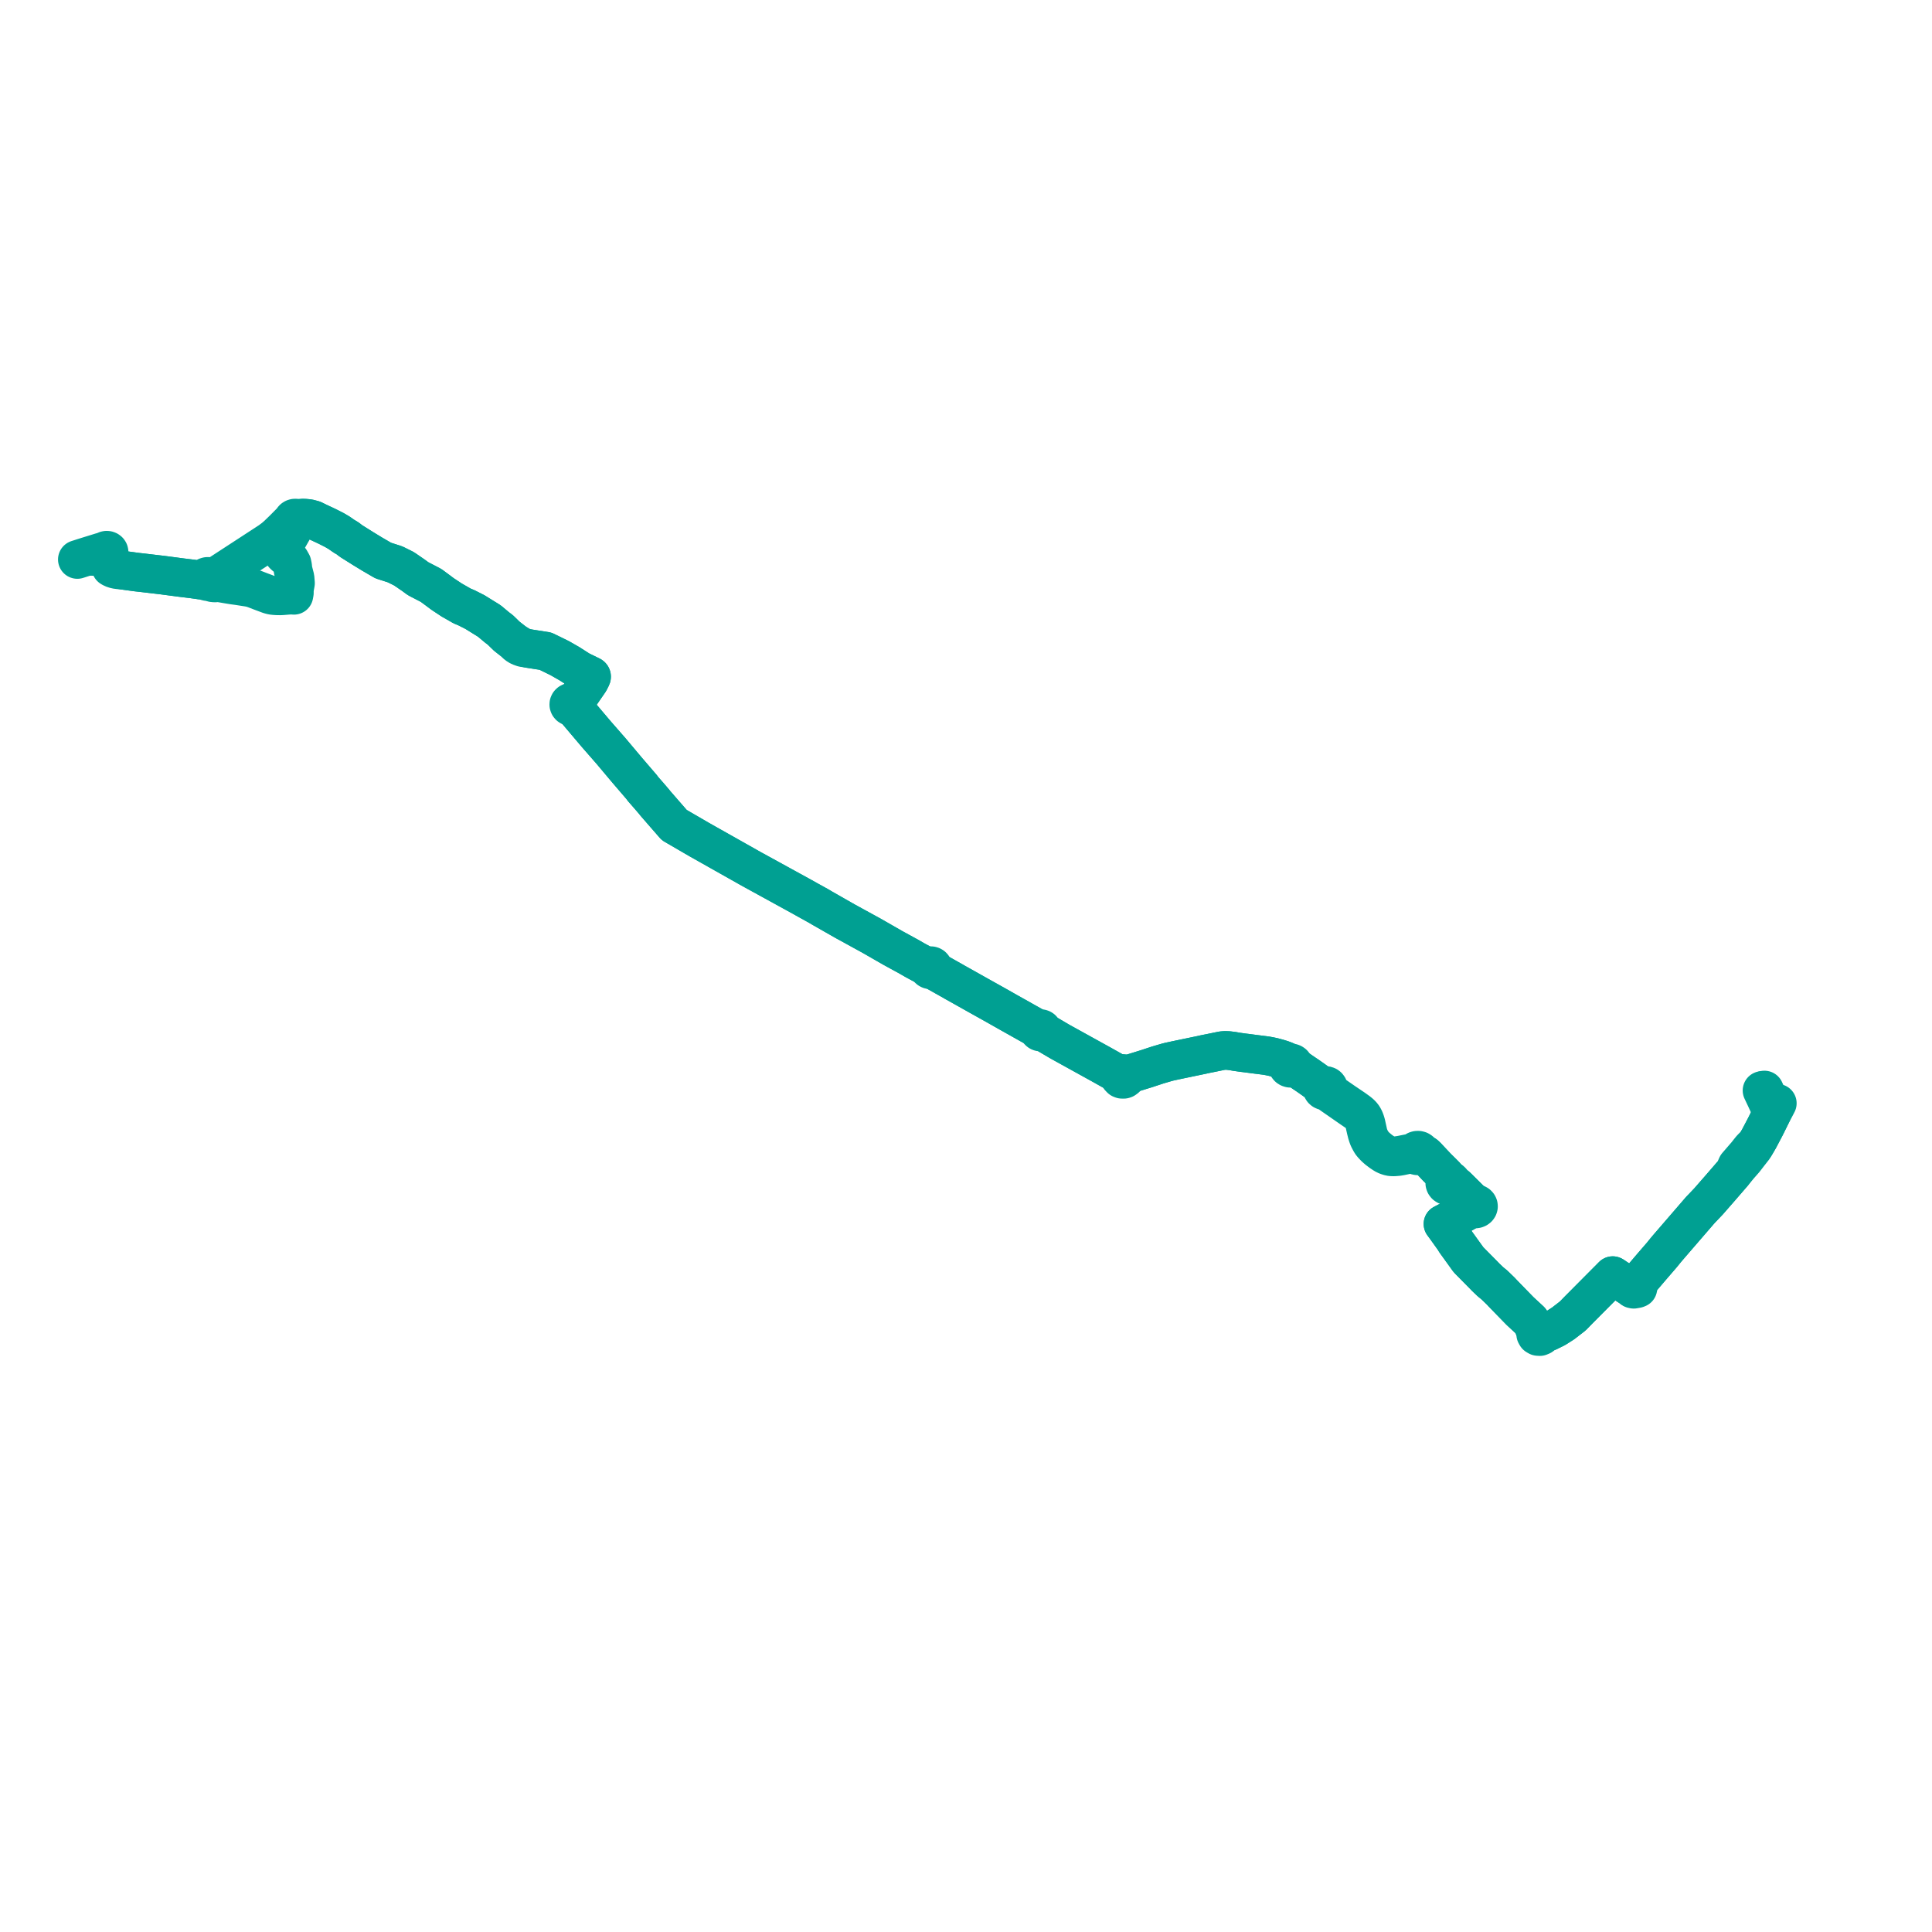     
<svg width="499.593" height="499.593" version="1.1"
     xmlns="http://www.w3.org/2000/svg">

  <title>Plan de ligne</title>
  <desc>Du 2021-05-31 au 9999-01-01</desc>

<path d='M 23.944 143.885 L 24.48 143.712 L 25.033 143.536 L 25.587 143.36 L 26.37 143.112 L 27.055 142.965 L 27.173 143.115 L 27.347 143.221 L 27.555 143.268 L 27.77 143.252 L 28.031 143.671 L 28.079 143.774 L 28.578 144.833 L 28.751 145.154 L 28.807 145.217 L 28.749 145.657 L 28.493 145.944 L 28.486 146.338 L 28.697 146.738 L 29.099 146.969 L 29.394 147.075 L 29.956 147.254 L 30.339 147.305 L 30.726 147.356 L 31.808 147.457 L 35.403 147.946 L 36.642 148.081 L 42.026 148.716 L 42.372 148.761 L 44.426 149.033 L 45.834 149.218 L 46.965 149.368 L 47.508 149.434 L 48.848 149.597 L 49.696 149.698 L 51.561 149.962 L 52.302 150.09 L 53.1 150.125 L 53.245 150.253 L 53.425 150.346 L 53.627 150.397 L 53.838 150.404 L 53.98 150.383 L 54.114 150.342 L 54.565 150.564 L 54.859 150.669 L 55.209 150.728 L 55.65 150.743 L 56.117 150.624 L 56.327 150.641 L 58.22 150.959 L 58.584 151.025 L 59.503 151.177 L 59.847 151.234 L 60.175 151.288 L 61.629 151.487 L 62.988 151.7 L 63.994 151.855 L 64.551 151.95 L 64.897 152.031 L 65.247 152.128 L 65.774 152.298 L 67.151 152.832 L 67.408 152.929 L 69.649 153.766 L 70.358 153.954 L 70.963 154.025 L 71.608 154.07 L 72.484 154.084 L 73.06 154.053 L 74.46 153.937 L 75.048 153.897 L 75.505 153.894 L 76.003 153.939 L 76.121 153.293 L 76.115 152.644 L 76.175 152.151 L 76.254 151.63 L 76.319 151.316 L 76.411 150.797 L 76.296 149.421 L 75.759 147.338 L 75.672 146.419 L 75.521 145.698 L 75.395 145.474 L 75.03 144.828 L 74.526 144.341 L 74.024 144.018 L 73.817 143.86 L 73.54 143.628 L 73.184 143.259 L 73.073 143.103 L 72.98 142.935 L 72.926 142.718 L 72.91 142.475 L 72.941 142.211 L 73.013 141.939 L 73.333 141.183 L 74.084 139.946 L 75.214 137.965 L 76.345 135.984 L 76.852 134.973 L 76.991 134.814 L 77.058 134.625 L 77.052 134.514 L 77.048 134.428 L 76.96 134.246 L 77.271 134.156 L 77.582 134.067 L 77.642 134.052 L 78.062 133.986 L 78.772 133.992 L 79.777 134.081 L 81.006 134.404 L 82.298 135.033 L 84.609 136.118 L 86.472 137.061 L 87.54 137.688 L 87.788 137.849 L 89.043 138.721 L 89.509 138.982 L 89.956 139.261 L 90.432 139.638 L 90.718 139.85 L 90.936 140 L 94.031 141.941 L 95.404 142.777 L 96.257 143.296 L 96.667 143.535 L 99.091 144.946 L 102.149 145.926 L 104.468 147.078 L 105.081 147.499 L 106.915 148.76 L 108.102 149.635 L 110.837 151.053 L 111.461 151.376 L 113.289 152.729 L 113.659 153.006 L 114.44 153.591 L 116.807 155.159 L 117.804 155.728 L 119.504 156.697 L 120.603 157.156 L 122.798 158.265 L 126.547 160.589 L 128.511 162.238 L 129.381 162.892 L 131.04 164.512 L 131.773 165.084 L 133.066 166.095 L 133.554 166.626 L 134.002 166.957 L 134.47 167.201 L 135.201 167.465 L 136.714 167.705 L 141.051 168.383 L 142.618 169.147 L 143.095 169.38 L 144.756 170.2 L 147.262 171.633 L 149.528 173.088 L 149.796 173.257 L 149.991 173.373 L 152.826 174.757 L 152.895 174.808 L 152.945 174.863 L 152.966 174.911 L 152.975 174.964 L 152.968 175.059 L 152.953 175.111 L 152.414 176.175 L 149.075 181.028 L 148.384 181.782 L 148.213 181.652 L 148.001 181.572 L 147.77 181.553 L 147.716 181.562 L 147.543 181.594 L 147.343 181.692 L 147.182 181.848 L 147.093 182.04 L 147.085 182.247 L 147.153 182.432 L 147.288 182.59 L 147.475 182.705 L 147.647 182.757 L 147.805 182.771 L 147.829 182.773 L 148.009 182.75 L 148.178 182.691 L 148.571 183.203 L 152.409 187.735 L 154.215 189.868 L 157.971 194.166 L 162.239 199.241 L 165.949 203.56 L 166.248 203.982 L 167.818 205.776 L 168.725 206.833 L 169.17 207.351 L 169.444 207.71 L 171.888 210.521 L 174.352 213.347 L 174.785 213.599 L 175.218 213.85 L 180.751 217.068 L 183.219 218.46 L 186.388 220.247 L 188.578 221.482 L 193.356 224.177 L 193.623 224.328 L 194.209 224.659 L 195.012 225.1 L 202.218 229.055 L 203.227 229.609 L 205.781 231.011 L 206.711 231.522 L 207.38 231.889 L 208.948 232.769 L 211.716 234.301 L 212.611 234.832 L 212.937 235.018 L 215.776 236.638 L 218.582 238.237 L 221.461 239.816 L 223.471 240.918 L 225.306 241.925 L 226.052 242.348 L 230.611 244.967 L 230.805 245.08 L 231.469 245.443 L 232.491 246.002 L 234.759 247.242 L 234.898 247.319 L 236.507 248.243 L 236.915 248.468 L 239.114 249.651 L 240.055 250.067 L 240.017 250.228 L 240.039 250.391 L 240.118 250.541 L 240.249 250.664 L 240.419 250.75 L 240.613 250.789 L 240.811 250.776 L 240.996 250.714 L 241.149 250.608 L 242.087 251.273 L 243.018 251.796 L 246.426 253.711 L 246.885 253.985 L 248.961 255.142 L 252.365 257.058 L 253.279 257.569 L 256.95 259.621 L 257.434 259.891 L 257.891 260.15 L 259.004 260.781 L 259.797 261.23 L 260.671 261.726 L 265.821 264.619 L 265.909 264.669 L 267.924 265.798 L 268.595 266.254 L 268.552 266.399 L 268.57 266.547 L 268.646 266.682 L 268.773 266.788 L 268.917 266.848 L 269.076 266.869 L 269.236 266.849 L 269.38 266.79 L 269.497 266.697 L 270.023 266.957 L 274.078 269.344 L 278.293 271.675 L 284.824 275.285 L 289.29 277.79 L 289.556 277.986 L 289.449 278.314 L 289.516 278.64 L 289.851 278.985 L 290.122 279.089 L 290.593 279.095 L 290.789 279.034 L 291.122 278.794 L 291.242 278.601 L 291.292 278.314 L 291.195 278.004 L 291.711 277.856 L 292.994 277.429 L 296.533 276.333 L 297.635 275.969 L 299.379 275.394 L 301.704 274.711 L 302.294 274.557 L 303.847 274.219 L 305.249 273.924 L 310.764 272.778 L 311.618 272.584 L 312.95 272.321 L 316.053 271.684 L 316.848 271.624 L 317.608 271.655 L 318.91 271.819 L 319.56 271.949 L 321.437 272.214 L 322.224 272.307 L 324.598 272.618 L 326.736 272.887 L 327.374 272.968 L 328.28 273.131 L 329.259 273.34 L 330.583 273.697 L 331.499 273.98 L 332.125 274.217 L 332.217 274.255 L 332.429 274.342 L 332.651 274.45 L 333.014 275.233 L 332.939 275.436 L 332.939 275.648 L 333.016 275.851 L 333.161 276.025 L 333.362 276.155 L 333.616 276.232 L 333.886 276.238 L 334.145 276.172 L 334.317 276.079 L 334.457 275.953 L 335.641 276.439 L 335.869 276.593 L 337.407 277.648 L 338.131 278.131 L 339.67 279.215 L 341.097 280.238 L 341.716 280.996 L 341.879 281.196 L 341.843 281.408 L 341.886 281.621 L 342.003 281.812 L 342.183 281.967 L 342.41 282.069 L 342.663 282.11 L 342.919 282.087 L 343.504 282.466 L 343.63 282.55 L 344.364 283.098 L 349.511 286.67 L 350.959 287.657 L 351.599 288.193 L 351.948 288.567 L 352.359 289.151 L 352.624 289.747 L 352.828 290.353 L 353.216 292.086 L 353.477 293.127 L 353.696 293.81 L 353.896 294.335 L 354.332 295.169 L 354.546 295.528 L 354.686 295.73 L 354.964 296.061 L 355.561 296.694 L 356.214 297.273 L 356.638 297.595 L 357.134 297.968 L 357.745 298.377 L 358.295 298.705 L 358.859 298.92 L 359.423 299.088 L 359.868 299.144 L 360.492 299.156 L 361.471 299.078 L 362.221 298.956 L 363.313 298.727 L 363.547 298.674 L 364.364 298.493 L 365.171 298.363 L 365.824 298.451 L 365.925 298.594 L 366.063 298.715 L 366.287 298.828 L 366.542 298.881 L 366.804 298.869 L 367.05 298.793 L 367.258 298.659 L 367.41 298.481 L 367.491 298.273 L 367.997 298.418 L 368.526 298.637 L 368.995 299.079 L 369.545 299.668 L 371.541 301.795 L 372.872 303.11 L 373.787 304.031 L 374.192 304.522 L 374.349 304.944 L 374.403 305.122 L 374.126 305.197 L 373.889 305.338 L 373.756 305.486 L 373.714 305.532 L 373.618 305.761 L 373.608 306.005 L 373.687 306.238 L 373.847 306.441 L 374.104 306.609 L 374.414 306.695 L 374.74 306.689 L 375.045 306.591 L 375.293 306.414 L 375.454 306.177 L 375.859 306.305 L 376.212 306.459 L 376.516 306.657 L 376.648 306.762 L 377.018 307.116 L 378.288 308.378 L 380.387 310.464 L 381.036 311.211 L 381.115 311.301 L 380.88 311.444 L 380.717 311.643 L 380.646 311.877 L 380.674 312.117 L 380.798 312.335 L 380.686 312.402 L 380.39 312.581 L 379.006 313.372 L 377.734 314.099 L 376.675 314.688 L 375.797 315.175 L 374.5 315.782 L 373.139 316.494 L 373.449 316.912 L 373.697 317.253 L 374.099 317.805 L 375.589 319.889 L 375.997 320.46 L 376.391 321.108 L 376.82 321.703 L 377.634 322.831 L 379.33 325.186 L 379.732 325.746 L 380.297 326.318 L 382.643 328.692 L 383.397 329.456 L 383.902 329.97 L 384.153 330.238 L 384.665 330.728 L 385.412 331.442 L 386.415 332.256 L 387.516 333.322 L 388.152 333.938 L 388.577 334.406 L 389.154 334.999 L 392.549 338.488 L 393.043 338.995 L 393.529 339.446 L 395.691 341.448 L 396.168 342.134 L 396.606 343.057 L 396.983 343.644 L 397.09 344.094 L 397.147 344.625 L 397.11 345.008 L 397.313 345.371 L 397.689 345.591 L 398.184 345.624 L 398.46 345.507 L 398.619 345.44 L 398.882 345.078 L 399.452 344.786 L 399.53 344.749 L 399.816 344.614 L 400.372 344.397 L 402.282 343.45 L 404.21 342.219 L 406.702 340.291 L 407.317 339.659 L 407.688 339.277 L 408.037 338.918 L 409.243 337.705 L 416.598 330.307 L 416.728 330.174 L 417.034 329.865 L 417.27 330.002 L 417.699 330.302 L 418.208 330.636 L 419.845 331.712 L 421.152 332.57 L 421.454 332.763 L 421.963 333.103 L 422.17 333.323 L 422.469 333.385 L 423.263 333.246 L 423.536 333.138 L 423.585 332.912 L 423.504 332.683 L 423.55 332.44 L 423.675 331.789 L 423.819 331.358 L 423.927 331.244 L 424.294 330.858 L 425.189 329.807 L 427.04 327.637 L 428.176 326.319 L 428.565 325.869 L 429.787 324.452 L 430.23 323.904 L 430.614 323.428 L 431.296 322.612 L 438.616 314.133 L 439.708 312.868 L 440.35 312.204 L 441.097 311.417 L 441.837 310.636 L 444.935 307.09 L 448.11 303.416 L 448.716 302.648 L 448.984 302.309 L 449.583 301.627 L 451.072 299.929 L 452.086 298.618 L 452.219 298.445 L 453.507 296.799 L 453.971 295.992 L 454.415 295.238 L 454.892 294.408 L 455.424 293.396 L 456.082 292.143 L 456.541 291.27 L 456.898 290.553 L 458.187 287.948 L 458.839 286.734 L 459.593 285.294 L 458.711 284.973 L 458.526 284.889 L 457.969 284.626 L 457.739 284.518 L 457.338 284.179 L 457.183 283.892 L 456.259 281.868' fill='transparent' stroke='#00A092' stroke-linecap='round' stroke-linejoin='round' stroke-width='9.992'/><path d='M 455.638 281.985 L 456.64 284.104 L 457.74 286.501 L 457.935 286.971 L 458.057 287.331 L 458.187 287.948 L 456.898 290.553 L 456.541 291.27 L 456.082 292.143 L 454.892 294.408 L 454.415 295.238 L 453.971 295.992 L 453.273 296.567 L 452.766 297.1 L 452.414 297.542 L 452.159 297.861 L 452.101 297.934 L 451.641 298.524 L 450.859 299.428 L 449.725 300.74 L 449.161 301.392 L 448.985 301.781 L 448.984 302.309 L 448.11 303.416 L 444.935 307.09 L 441.837 310.636 L 441.097 311.417 L 440.35 312.204 L 439.708 312.868 L 436.909 316.111 L 431.296 322.612 L 430.614 323.428 L 430.23 323.904 L 429.787 324.452 L 428.565 325.869 L 428.176 326.319 L 427.04 327.637 L 424.294 330.858 L 423.927 331.244 L 423.819 331.358 L 423.382 331.723 L 422.822 332.468 L 422.24 332.717 L 422.055 332.871 L 421.963 333.103 L 421.454 332.763 L 421.152 332.57 L 419.845 331.712 L 418.208 330.636 L 417.699 330.302 L 417.27 330.002 L 417.034 329.865 L 416.728 330.174 L 416.598 330.307 L 411.052 335.885 L 408.037 338.918 L 407.688 339.277 L 407.317 339.659 L 406.702 340.291 L 404.21 342.219 L 402.282 343.45 L 400.372 344.397 L 399.755 344.398 L 399.361 344.387 L 399.234 344.384 L 398.657 344.347 L 398.366 344.18 L 398.037 344.117 L 397.422 343.871 L 396.983 343.644 L 396.606 343.057 L 396.168 342.134 L 395.691 341.448 L 393.529 339.446 L 393.043 338.995 L 392.549 338.488 L 389.154 334.999 L 388.577 334.406 L 388.152 333.938 L 387.516 333.322 L 386.415 332.256 L 385.412 331.442 L 384.665 330.728 L 384.153 330.238 L 383.902 329.97 L 383.397 329.456 L 382.643 328.692 L 380.297 326.318 L 379.732 325.746 L 379.33 325.186 L 377.634 322.831 L 376.82 321.703 L 376.391 321.108 L 375.997 320.46 L 375.589 319.889 L 374.804 318.79 L 374.099 317.805 L 373.697 317.253 L 373.449 316.912 L 373.139 316.494 L 374.5 315.782 L 375.797 315.175 L 376.675 314.688 L 377.734 314.099 L 378.897 313.434 L 380.39 312.581 L 380.686 312.402 L 380.798 312.335 L 380.986 312.494 L 381.224 312.596 L 381.472 312.63 L 381.72 312.601 L 381.947 312.512 L 382.134 312.371 L 382.261 312.189 L 382.318 311.985 L 382.299 311.775 L 382.208 311.58 L 382.051 311.417 L 381.844 311.3 L 381.605 311.239 L 381.354 311.239 L 381.115 311.301 L 381.036 311.211 L 380.387 310.464 L 378.288 308.378 L 377.018 307.116 L 376.648 306.762 L 376.516 306.657 L 376.212 306.459 L 375.859 306.305 L 375.454 306.177 L 375.51 305.937 L 375.475 305.694 L 375.355 305.472 L 375.173 305.3 L 374.941 305.179 L 374.677 305.118 L 374.403 305.122 L 374.349 304.944 L 374.192 304.522 L 373.787 304.031 L 372.872 303.11 L 371.541 301.795 L 369.545 299.668 L 368.995 299.079 L 368.526 298.637 L 367.997 298.418 L 367.491 298.273 L 367.496 298.053 L 367.421 297.841 L 367.258 297.643 L 367.027 297.5 L 366.752 297.427 L 366.464 297.432 L 366.206 297.508 L 365.989 297.648 L 365.858 297.795 L 365.776 297.965 L 363.472 298.425 L 363.233 298.473 L 362.253 298.672 L 361.277 298.819 L 360.668 298.864 L 360.004 298.853 L 359.42 298.766 L 358.875 298.612 L 358.43 298.418 L 357.968 298.149 L 357.269 297.703 L 356.676 297.246 L 355.876 296.574 L 355.43 296.12 L 355.105 295.741 L 354.804 295.342 L 354.358 294.571 L 354.035 293.844 L 353.809 293.13 L 353.64 292.36 L 353.245 290.578 L 353.058 289.964 L 352.871 289.467 L 352.625 288.969 L 352.335 288.529 L 352 288.156 L 351.695 287.869 L 351.234 287.49 L 350.129 286.694 L 349.308 286.139 L 347.576 284.97 L 344.463 282.814 L 343.836 282.357 L 343.722 282.275 L 343.461 281.919 L 343.388 281.819 L 343.517 281.605 L 343.553 281.368 L 343.493 281.134 L 343.344 280.93 L 343.193 280.809 L 342.985 280.724 L 342.892 280.703 L 342.647 280.686 L 342.406 280.728 L 342.219 280.658 L 341.097 280.238 L 339.67 279.215 L 338.131 278.131 L 337.407 277.648 L 335.869 276.593 L 335.641 276.439 L 334.609 275.441 L 334.538 275.243 L 334.464 275.15 L 334.402 275.07 L 334.211 274.938 L 334.018 274.866 L 333.809 274.837 L 333.598 274.851 L 332.651 274.45 L 332.429 274.342 L 332.217 274.255 L 332.125 274.217 L 331.499 273.98 L 330.583 273.697 L 329.259 273.34 L 328.611 273.202 L 328.28 273.131 L 327.374 272.968 L 326.736 272.887 L 324.598 272.618 L 322.224 272.307 L 321.437 272.214 L 319.56 271.949 L 318.91 271.819 L 317.608 271.655 L 316.848 271.624 L 316.053 271.684 L 312.95 272.321 L 311.618 272.584 L 310.764 272.778 L 305.249 273.924 L 303.847 274.219 L 302.294 274.557 L 301.704 274.711 L 299.379 275.394 L 297.635 275.969 L 296.533 276.333 L 292.994 277.429 L 291.711 277.856 L 291.195 278.004 L 290.905 277.721 L 290.523 277.59 L 290.154 277.6 L 289.817 277.732 L 289.556 277.986 L 289.29 277.79 L 284.824 275.285 L 274.078 269.344 L 270.023 266.957 L 269.497 266.697 L 269.567 266.594 L 269.602 266.479 L 269.599 266.36 L 269.558 266.246 L 269.466 266.131 L 269.337 266.046 L 269.181 265.998 L 269.003 265.994 L 268.834 266.04 L 268.692 266.129 L 268.595 266.254 L 267.924 265.798 L 265.909 264.669 L 265.821 264.619 L 260.671 261.726 L 259.797 261.23 L 259.004 260.781 L 257.891 260.15 L 257.434 259.891 L 256.95 259.621 L 253.279 257.569 L 252.365 257.058 L 248.961 255.142 L 246.885 253.985 L 246.426 253.711 L 242.087 251.273 L 241.149 250.608 L 241.254 250.471 L 241.305 250.315 L 241.299 250.153 L 241.236 250 L 241.12 249.869 L 240.963 249.773 L 240.782 249.72 L 240.59 249.715 L 240.404 249.757 L 240.255 249.833 L 240.136 249.938 L 240.055 250.067 L 239.114 249.651 L 236.915 248.468 L 236.507 248.243 L 234.898 247.319 L 234.759 247.242 L 232.491 246.002 L 231.469 245.443 L 230.805 245.08 L 230.611 244.967 L 226.052 242.348 L 225.306 241.925 L 223.471 240.918 L 221.461 239.816 L 218.582 238.237 L 215.776 236.638 L 212.937 235.018 L 212.611 234.832 L 211.716 234.301 L 208.948 232.769 L 207.38 231.889 L 206.711 231.522 L 205.781 231.011 L 204.283 230.189 L 203.227 229.609 L 202.218 229.055 L 195.012 225.1 L 194.209 224.659 L 193.623 224.328 L 193.356 224.177 L 188.578 221.482 L 186.388 220.247 L 180.751 217.068 L 175.218 213.85 L 174.785 213.599 L 174.352 213.347 L 171.888 210.521 L 169.444 207.71 L 169.17 207.351 L 168.725 206.833 L 167.818 205.776 L 166.248 203.982 L 165.949 203.56 L 162.239 199.241 L 161.351 198.185 L 157.971 194.166 L 154.215 189.868 L 148.571 183.203 L 148.178 182.691 L 148.342 182.582 L 148.462 182.44 L 148.53 182.276 L 148.539 182.102 L 148.489 181.933 L 148.384 181.782 L 149.075 181.028 L 152.414 176.175 L 152.953 175.111 L 152.968 175.059 L 152.975 174.964 L 152.966 174.911 L 152.945 174.863 L 152.895 174.808 L 152.826 174.757 L 149.991 173.373 L 149.796 173.257 L 149.528 173.088 L 147.262 171.633 L 144.756 170.2 L 143.095 169.38 L 142.618 169.147 L 141.051 168.383 L 136.714 167.705 L 135.805 167.489 L 135.654 167.453 L 134.839 167.134 L 133.066 166.095 L 131.773 165.084 L 131.04 164.512 L 129.381 162.892 L 128.511 162.238 L 126.547 160.589 L 122.798 158.265 L 120.603 157.156 L 119.504 156.697 L 116.807 155.159 L 114.44 153.591 L 113.659 153.006 L 113.289 152.729 L 111.461 151.376 L 110.837 151.053 L 108.102 149.635 L 106.915 148.76 L 105.081 147.499 L 104.468 147.078 L 102.149 145.926 L 99.091 144.946 L 96.667 143.535 L 96.257 143.296 L 94.031 141.941 L 90.936 140 L 90.718 139.85 L 90.432 139.638 L 89.956 139.261 L 89.509 138.982 L 89.043 138.721 L 87.788 137.849 L 87.54 137.688 L 86.472 137.061 L 84.609 136.118 L 82.298 135.033 L 81.006 134.404 L 79.777 134.081 L 78.772 133.992 L 78.062 133.986 L 77.642 134.052 L 77.582 134.067 L 77.271 134.156 L 76.96 134.246 L 76.823 134.11 L 76.645 134.015 L 76.44 133.968 L 76.228 133.974 L 76.027 134.032 L 75.857 134.137 L 75.753 134.247 L 75.684 134.373 L 75.652 134.51 L 74.832 135.313 L 73.522 136.635 L 73.301 136.859 L 71.736 138.371 L 71.315 138.736 L 70.894 139.103 L 69.805 139.915 L 68.523 140.755 L 67.027 141.728 L 64.634 143.287 L 64.339 143.479 L 63.885 143.775 L 60.987 145.662 L 58.217 147.466 L 55.817 149.029 L 55.179 149.242 L 54.366 149.259 L 54.151 149.121 L 53.893 149.049 L 53.621 149.05 L 53.365 149.127 L 53.152 149.268 L 53.008 149.46 L 52.271 149.76 L 51.561 149.962 L 49.696 149.698 L 48.848 149.597 L 47.508 149.434 L 46.965 149.368 L 45.834 149.218 L 44.426 149.033 L 42.372 148.761 L 42.026 148.716 L 36.642 148.081 L 35.403 147.946 L 33.736 147.719 L 31.808 147.457 L 31.094 147.169 L 30.309 146.771 L 29.898 146.463 L 29.403 145.825 L 28.99 145.645 L 28.749 145.657 L 28.807 145.217 L 28.751 145.154 L 28.578 144.833 L 28.079 143.774 L 28.031 143.671 L 27.77 143.252 L 27.945 143.179 L 28.084 143.066 L 28.174 142.921 L 28.206 142.76 L 28.171 142.606 L 28.08 142.469 L 27.941 142.362 L 27.763 142.294 L 27.568 142.279 L 27.378 142.317 L 27.213 142.404 L 27.09 142.531 L 26.181 142.738 L 22.653 143.829 L 21.346 144.241 L 20 144.674' fill='transparent' stroke='#00A092' stroke-linecap='round' stroke-linejoin='round' stroke-width='9.992'/>
</svg>
